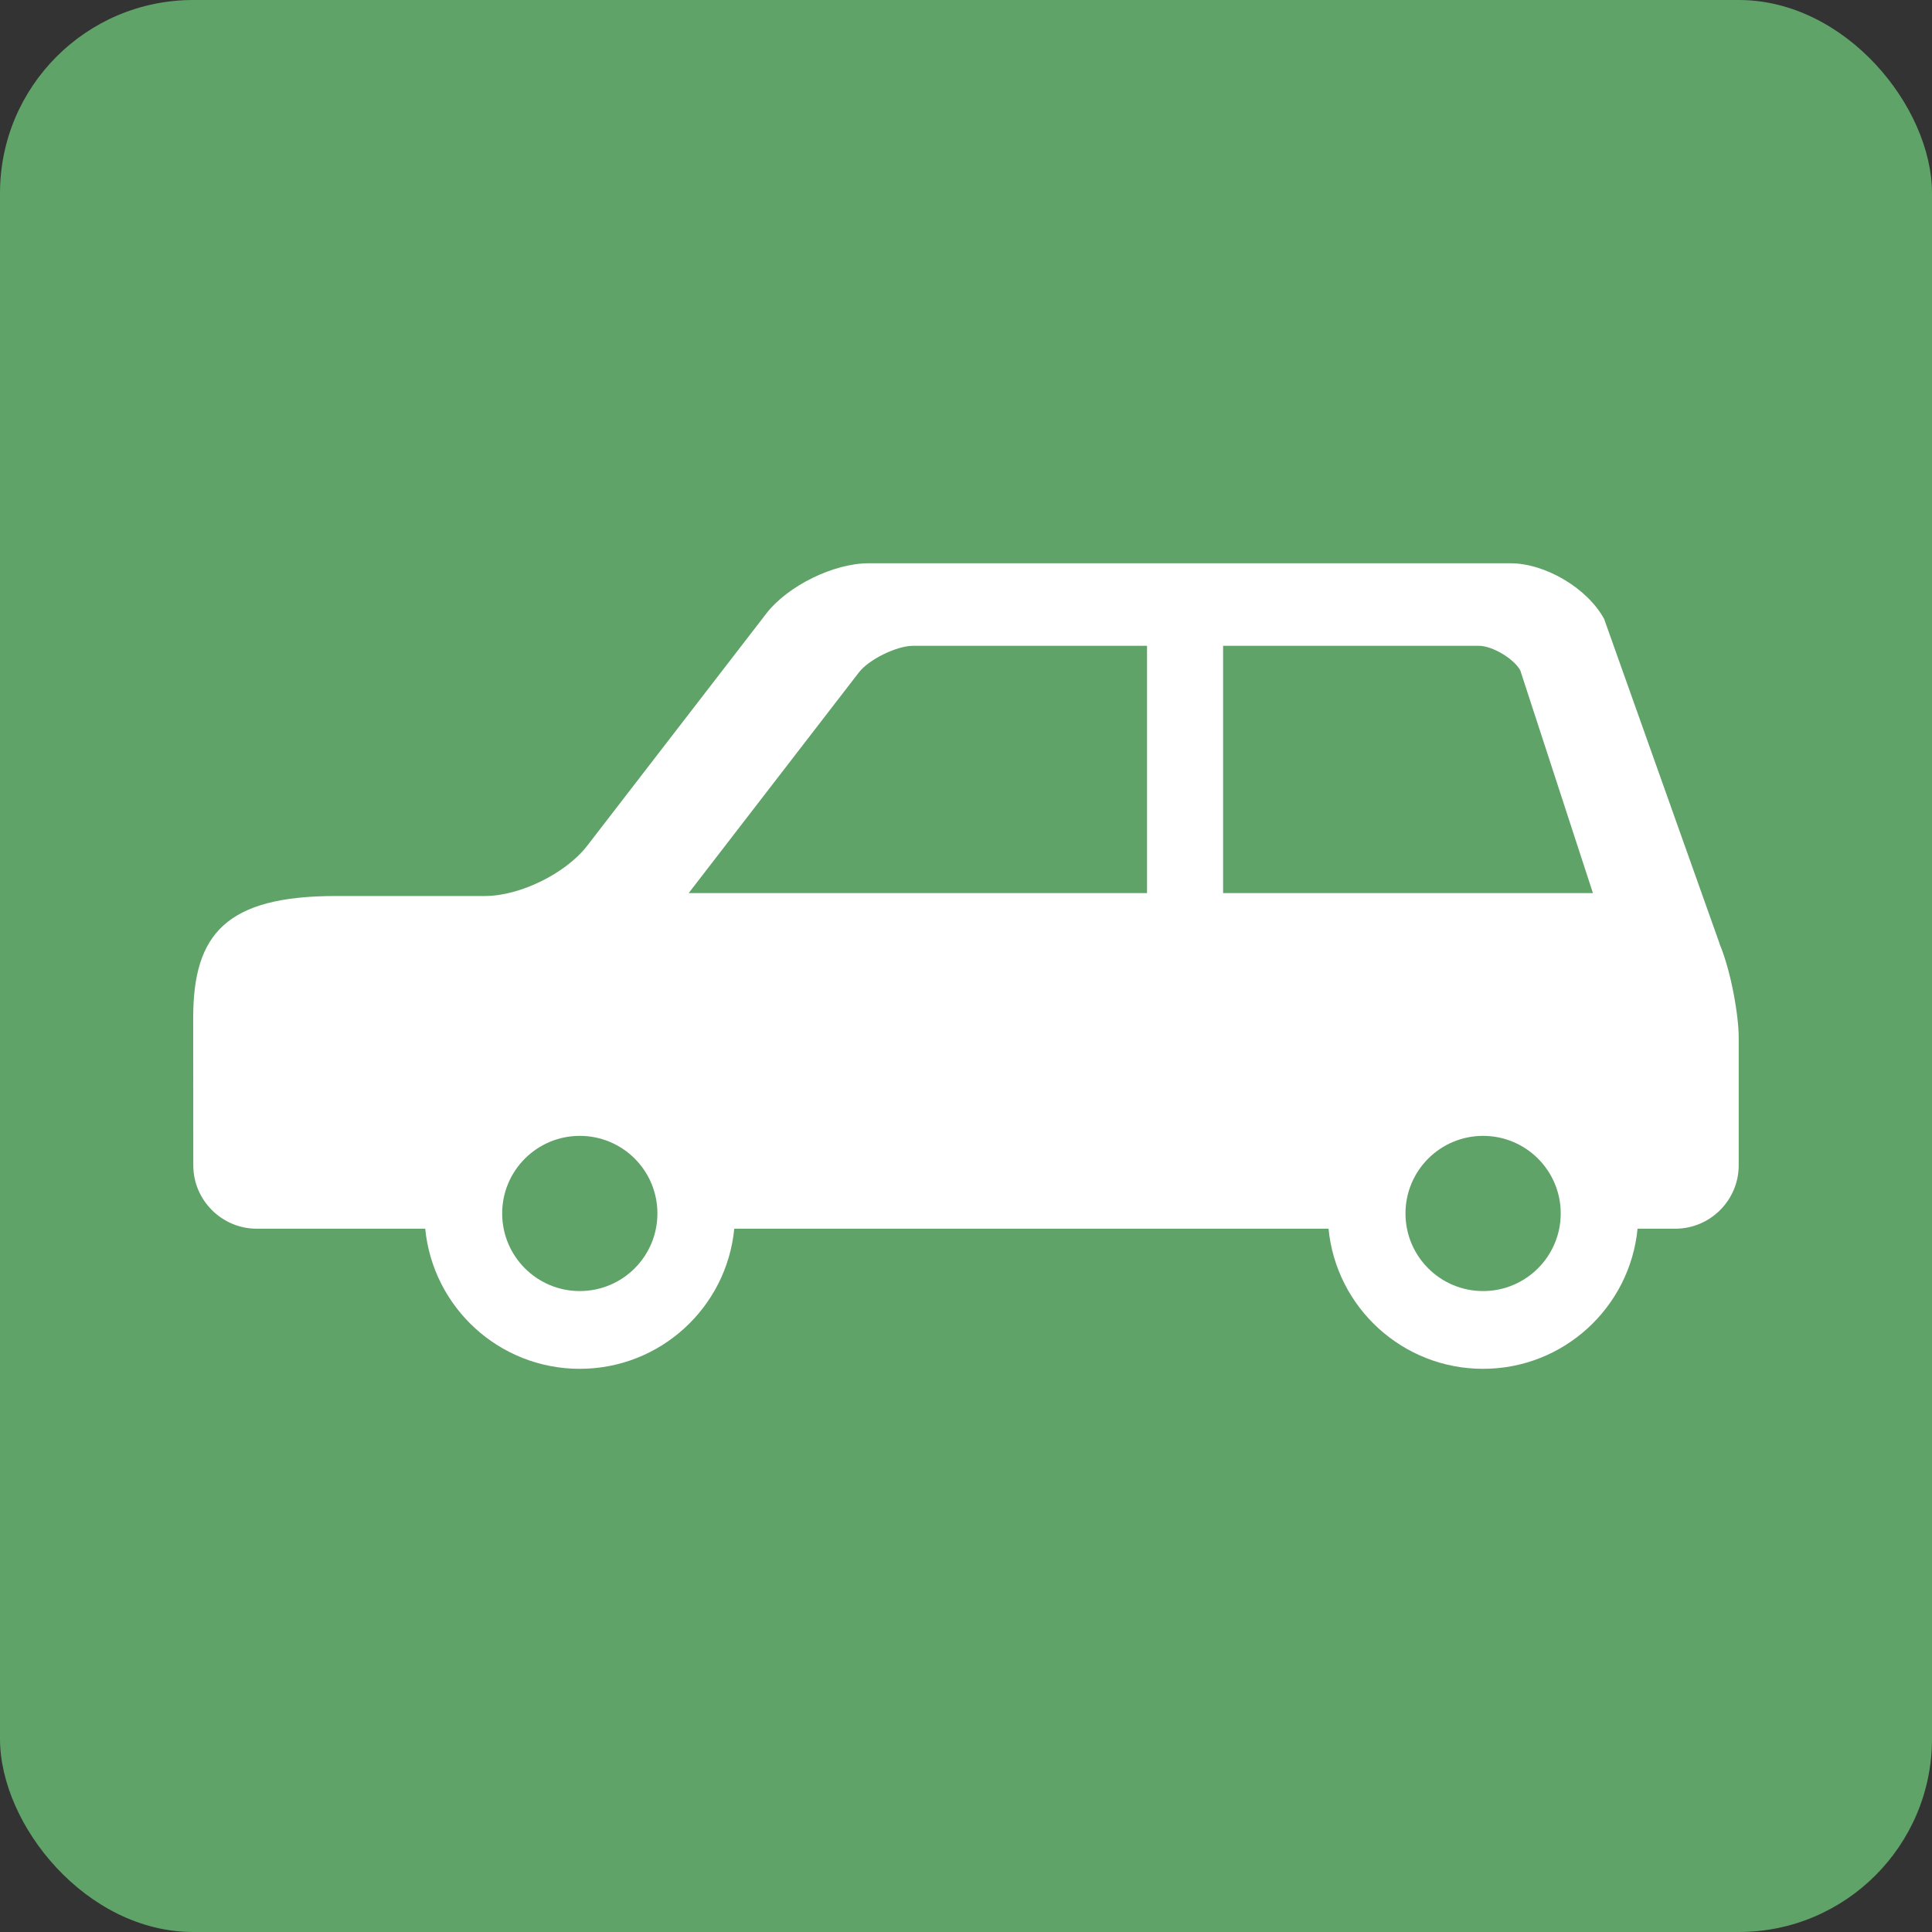 <?xml version="1.0" encoding="UTF-8"?><svg id="b" xmlns="http://www.w3.org/2000/svg" width="40" height="40" viewBox="0 0 40 40"><rect x="0" y="0" width="40" height="40" fill="#333333" stroke="none"/><g id="c"><g id="d"><rect width="40" height="40" rx="4" ry="4" fill="#5fa368"/><path d="M35.606,19.547l-2.394-6.732c-.344-.634-1.217-1.153-1.939-1.153h-13.292c-.722,0-1.673.468-2.114,1.039l-3.711,4.811c-.441.571-1.392,1.039-2.114,1.039h-3.089c-2.273,0-2.953.789-2.953,2.521l.002,3.055c0,.722.591,1.312,1.312,1.312h3.49c.158,1.629,1.53,2.901,3.199,2.901,1.67,0,3.042-1.272,3.199-2.901h12.304c.157,1.629,1.53,2.901,3.199,2.901s3.041-1.272,3.199-2.901h.782c.722,0,1.312-.59,1.312-1.312v-2.654c0-.438-.155-1.355-.394-1.925ZM12.004,26.73c-.888,0-1.607-.72-1.607-1.607s.72-1.606,1.607-1.606c.889,0,1.607.719,1.607,1.606s-.719,1.607-1.607,1.607ZM23.748,18.491h-9.49l3.525-4.57c.206-.268.782-.55,1.119-.55h4.846v5.12h0ZM30.706,26.73c-.888,0-1.607-.72-1.607-1.607s.72-1.606,1.607-1.606,1.607.719,1.607,1.606-.72,1.607-1.607,1.607ZM25.323,18.491v-5.12h5.298c.275,0,.724.267.855.509l1.504,4.611h-7.657v-0Z" fill="#fff"/></g></g></svg>